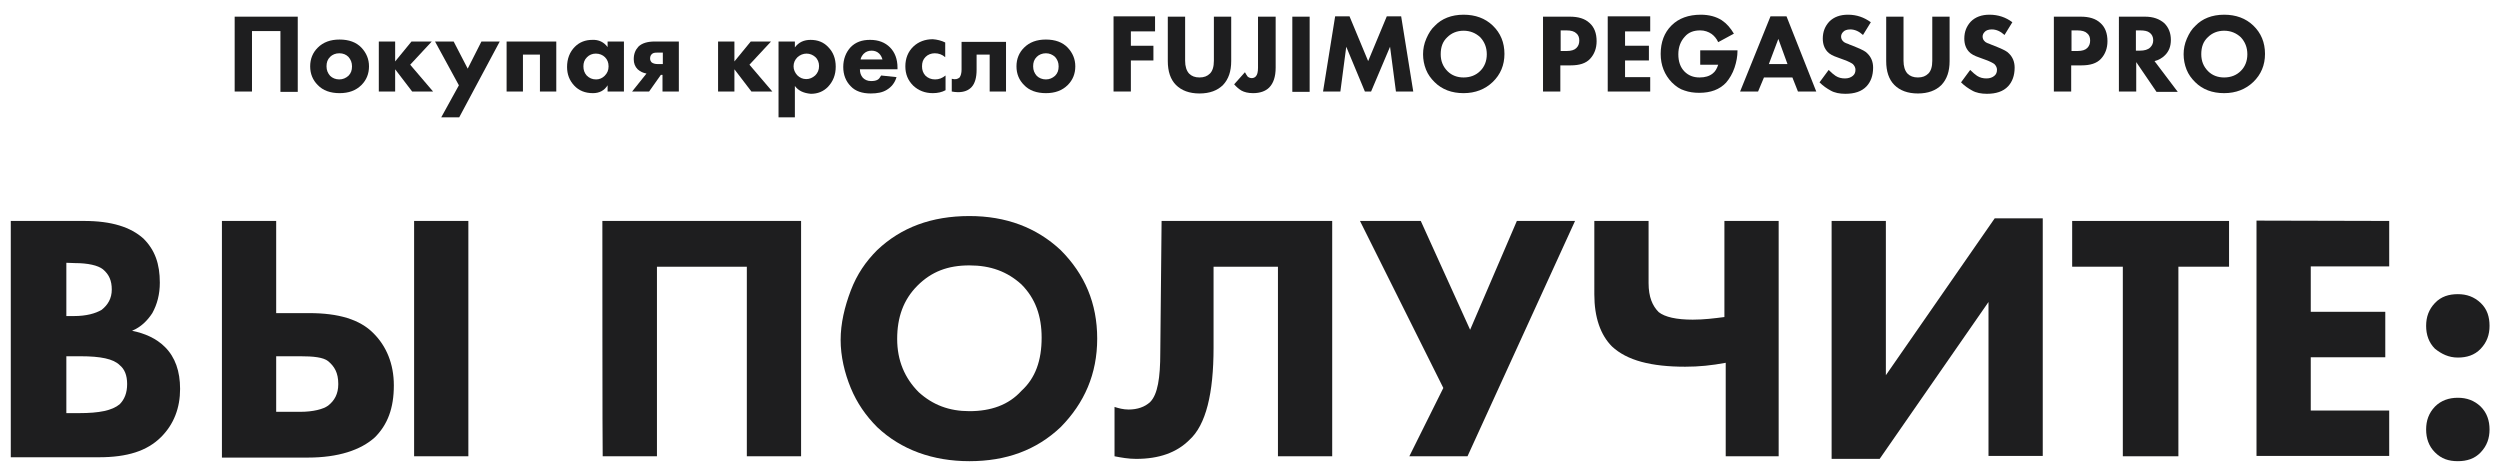 <?xml version="1.0" encoding="UTF-8"?> <!-- Generator: Adobe Illustrator 25.3.1, SVG Export Plug-In . SVG Version: 6.00 Build 0) --> <svg xmlns="http://www.w3.org/2000/svg" xmlns:xlink="http://www.w3.org/1999/xlink" id="Слой_1" x="0px" y="0px" viewBox="0 0 764.9 145.6" style="enable-background:new 0 0 764.9 145.6;" xml:space="preserve"> <style type="text/css"> .st0{fill:#1E1E1F;} </style> <g> <g> <path class="st0" d="M3.6,67.6h22.1c8.5,0,14.3,1.9,18.2,5.4c3.5,3.5,5,7.7,5,13.5c0,3.5-0.8,6.6-2.3,9.3 c-1.5,2.3-3.5,4.3-6.2,5.4c3.9,0.8,7.4,2.3,10.1,5c3.1,3.1,4.6,7.4,4.6,12.8c0,5.8-1.9,10.8-5.8,14.7c-4.3,4.3-10.4,6.2-19,6.2 h-27V67.6H3.6z M20.3,80.4v16.3h2.3c3.9,0,6.6-0.8,8.5-1.9c1.9-1.5,3.1-3.5,3.1-6.2s-0.8-4.6-2.7-6.2c-1.5-1.2-4.6-1.9-8.5-1.9 L20.3,80.4L20.3,80.4z M20.3,109v17.4h3.9c6.2,0,10.1-0.8,12.4-2.7c1.5-1.5,2.3-3.5,2.3-6.2s-0.8-4.6-2.3-5.8 c-1.9-1.9-5.8-2.7-12-2.7C24.5,109,20.3,109,20.3,109z"></path> <path class="st0" d="M67.9,139.6v-72h16.6v28.2h10.1c8.9,0,15.5,1.9,19.7,6.2c3.9,3.9,6.2,9.3,6.2,15.9c0,7-1.9,12-5.8,15.9 c-4.3,3.9-11.2,6.2-20.5,6.2H67.9V139.6z M84.5,109v17h7.4c3.9,0,7-0.8,8.5-1.9c1.9-1.5,3.1-3.5,3.1-6.6c0-3.5-1.2-5.4-3.1-7 c-1.5-1.2-4.6-1.5-8.5-1.5H84.5z M126.7,67.6h16.6v72h-16.6C126.7,139.6,126.7,67.6,126.7,67.6z"></path> <path class="st0" d="M184.3,67.6h60.8v72h-16.6v-58H201v58h-16.6C184.3,139.6,184.3,67.6,184.3,67.6z"></path> <path class="st0" d="M296.6,66.1c11.2,0,20.5,3.5,27.9,10.4c7.4,7.4,11.2,16.3,11.2,27.1s-3.9,19.7-11.2,27.1 c-7.4,7-16.6,10.4-27.9,10.4c-11.2,0-20.9-3.5-28.2-10.4c-3.5-3.5-6.2-7.4-8.1-12s-3.1-9.7-3.1-14.7s1.2-10.1,3.1-15.1 s4.6-8.9,8.1-12.4C275.7,69.6,285,66.1,296.6,66.1z M296.6,81.2c-6.6,0-11.6,1.9-15.9,6.2c-4.3,4.3-6.2,9.7-6.2,16.3 c0,6.6,2.3,12,6.6,16.3c4.3,3.9,9.3,5.8,15.5,5.8c6.6,0,12-1.9,15.9-6.2c4.3-3.9,6.2-9.3,6.2-16.3c0-6.6-1.9-12-6.2-16.3 C308.2,83.1,303.1,81.2,296.6,81.2z"></path> <path class="st0" d="M355.4,67.6h52.2v72H391v-58h-19.7v24.8c0,13.9-2.3,23.6-7.4,28.2c-3.9,3.9-9.3,5.8-16.3,5.8 c-2.3,0-4.6-0.4-6.6-0.8v-15.1c1.2,0.4,2.7,0.8,4.3,0.8c2.7,0,5-0.8,6.6-2.3c2.3-2.3,3.1-7.4,3.1-15.1L355.4,67.6L355.4,67.6z"></path> <path class="st0" d="M416.1,67.6h18.6l15.1,33.3l14.3-33.3h17.8l-32.9,72h-17.8l10.4-20.9L416.1,67.6z"></path> <path class="st0" d="M528,139.6V111c-4.3,0.8-8.1,1.2-12.4,1.2c-10.4,0-17.8-1.9-22.4-6.2c-3.5-3.5-5.4-8.9-5.4-15.9V67.6h16.6v19 c0,4.3,1.2,7,3.1,8.9c1.9,1.5,5.4,2.3,10.4,2.3c3.5,0,6.6-0.4,9.7-0.8V67.6h16.6v72H528z"></path> <path class="st0" d="M560.5,67.6H577v47.2l33.3-48H625v72.7h-16.6V92.4l-33.3,48h-14.7V67.6z"></path> <path class="st0" d="M682,81.6h-15.5v58h-17v-58H634v-14h48V81.6z"></path> <path class="st0" d="M731,67.6v13.9h-24v13.9h22.8v13.9H707v16.3h24v13.9h-40.6v-72L731,67.6L731,67.6z"></path> <path class="st0" d="M745,106.7c-1.9-1.9-2.7-4.3-2.7-7s0.8-5,2.7-7s4.3-2.7,7-2.7s5,0.8,7,2.7s2.7,4.3,2.7,7s-0.8,5-2.7,7 s-4.3,2.7-7,2.7C749.2,109.4,747,108.3,745,106.7z M745,138.4c-1.9-1.9-2.7-4.3-2.7-7s0.8-5,2.7-7c1.9-1.9,4.3-2.7,7-2.7 s5,0.8,7,2.7c1.9,1.9,2.7,4.3,2.7,7s-0.8,5-2.7,7s-4.3,2.7-7,2.7C749.2,141.1,747,140.4,745,138.4z"></path> </g> <g> <path class="st0" d="M71.8,5.1h19.3v23h-5.3V9.5h-8.7V28h-5.3V5.1z"></path> <path class="st0" d="M112.9,20.3c0,2.3-0.8,4.2-2.3,5.7c-1.7,1.7-3.9,2.5-6.7,2.5c-2.8,0-5.1-0.8-6.7-2.5 c-1.5-1.5-2.3-3.4-2.3-5.7s0.8-4.2,2.3-5.7c1.7-1.7,3.9-2.5,6.7-2.5c2.8,0,5.1,0.8,6.7,2.5C112.1,16.2,112.9,18.1,112.9,20.3z M103.8,16.3c-1.1,0-2.1,0.4-2.8,1.1c-0.8,0.8-1.1,1.7-1.1,2.9c0,1.2,0.4,2.1,1.1,2.9c0.7,0.7,1.7,1.1,2.8,1.1 c1.1,0,2-0.4,2.8-1.1c0.8-0.8,1.1-1.7,1.1-2.9c0-1.2-0.4-2.1-1.1-2.9C105.9,16.7,105,16.3,103.8,16.3z"></path> <path class="st0" d="M115.9,28V12.7h5v6.1l5-6.1h6.2l-6.6,7.1l7,8.2h-6.4l-5.2-6.8V28H115.9z"></path> <path class="st0" d="M135,35.9l5.4-9.8l-7.3-13.4h5.7l4.3,8.3l4.2-8.3h5.6l-12.4,23.2H135z"></path> <path class="st0" d="M155,28V12.7h15.2V28h-5V16.7H160V28H155z"></path> <path class="st0" d="M185.9,14.4v-1.7h5V28h-5v-1.9c-1,1.6-2.5,2.4-4.5,2.4c-2.4,0-4.3-0.8-5.7-2.3c-1.5-1.6-2.2-3.5-2.2-5.7 c0-2.5,0.8-4.6,2.4-6.2c1.4-1.4,3.2-2.1,5.3-2.1C183.2,12.1,184.8,12.9,185.9,14.4z M182.3,16.4c-1.1,0-2,0.4-2.7,1.1 c-0.8,0.8-1.1,1.7-1.1,2.8c0,1.1,0.3,2,1,2.8c0.8,0.8,1.7,1.2,2.9,1.2c1,0,1.9-0.4,2.6-1.1c0.8-0.8,1.2-1.7,1.2-2.9 c0-1.2-0.4-2.1-1.1-2.8C184.4,16.8,183.4,16.4,182.3,16.4z"></path> <path class="st0" d="M193.4,28l4.4-5.5c-1.1-0.2-1.9-0.6-2.7-1.3c-0.8-0.8-1.2-1.8-1.2-3.1c0-1.6,0.5-2.8,1.4-3.8 c1.1-1.1,2.8-1.6,5.1-1.6h7.3V28h-5v-5.1h-0.5l-3.6,5.1H193.4z M202.8,19.6v-3.5h-1.8c-0.7,0-1.2,0.1-1.5,0.4 c-0.4,0.3-0.6,0.8-0.6,1.4c0,0.5,0.2,0.9,0.5,1.2c0.4,0.3,1,0.5,1.8,0.5H202.8z"></path> <path class="st0" d="M219.7,28V12.7h5v6.1l5-6.1h6.2l-6.6,7.1l7,8.2h-6.4l-5.2-6.8V28H219.7z"></path> <path class="st0" d="M243.2,26.3v9.6h-5V12.7h5v1.8c1.2-1.6,2.8-2.3,4.8-2.3c2.2,0,4,0.7,5.4,2.2c1.5,1.5,2.3,3.5,2.3,6 c0,2.5-0.8,4.5-2.4,6.2c-1.4,1.4-3.1,2.1-5.2,2.1C245.9,28.5,244.3,27.8,243.2,26.3z M246.8,16.4c-1.1,0-2,0.4-2.8,1.1 c-0.8,0.8-1.2,1.7-1.2,2.8c0,1,0.4,1.9,1.1,2.7c0.8,0.8,1.7,1.2,2.8,1.2c1,0,1.9-0.4,2.7-1.1c0.8-0.8,1.2-1.7,1.2-2.9 c0-1.1-0.4-2.1-1.2-2.8C248.7,16.8,247.8,16.4,246.8,16.4z"></path> <path class="st0" d="M274.6,20.7v0.5h-11.5c0,1.1,0.3,1.9,0.9,2.6c0.6,0.6,1.4,1,2.5,1c0.8,0,1.5-0.1,2-0.4 c0.4-0.2,0.7-0.6,1.1-1.3l4.7,0.5c-0.5,1.7-1.5,3-3,3.9c-1.3,0.8-2.9,1.1-4.9,1.1c-2.6,0-4.7-0.7-6.1-2.2 c-1.5-1.5-2.3-3.5-2.3-5.9c0-2.4,0.8-4.5,2.3-6.1c1.5-1.5,3.4-2.2,5.9-2.2c2.6,0,4.6,0.8,6.1,2.3C273.8,16,274.6,18.1,274.6,20.7z M263.3,18.2h6.7c-0.2-0.7-0.5-1.3-1-1.8c-0.6-0.6-1.4-0.9-2.3-0.9c-1,0-1.8,0.3-2.5,1C263.7,17.1,263.4,17.6,263.3,18.2z"></path> <path class="st0" d="M289.2,13v4.5c-0.9-0.8-2-1.2-3.2-1.2c-1.1,0-2.1,0.4-2.8,1.1c-0.8,0.8-1.1,1.7-1.1,2.9c0,1.1,0.3,2,1,2.8 c0.8,0.8,1.8,1.2,3,1.2c1.2,0,2.2-0.4,3.2-1.2v4.5c-1.1,0.6-2.4,0.9-3.9,0.9c-2.4,0-4.4-0.8-6-2.3c-1.6-1.6-2.4-3.5-2.4-5.9 c0-2.4,0.8-4.5,2.5-6.1c1.5-1.4,3.5-2.2,5.9-2.2C286.7,12.1,288,12.4,289.2,13z"></path> <path class="st0" d="M307.8,12.7V28h-5V16.7h-4v4.7c0,2.3-0.5,4.1-1.5,5.2c-1,1.1-2.4,1.6-4.2,1.6c-0.7,0-1.3-0.1-1.9-0.2v-3.9 c1.1,0.3,1.8,0.1,2.4-0.4c0.4-0.6,0.6-1.4,0.6-2.4v-8.5H307.8z"></path> <path class="st0" d="M329,20.3c0,2.3-0.8,4.2-2.3,5.7c-1.7,1.7-3.9,2.5-6.7,2.5s-5.1-0.8-6.7-2.5c-1.5-1.5-2.3-3.4-2.3-5.7 s0.8-4.2,2.3-5.7c1.7-1.7,3.9-2.5,6.7-2.5s5.1,0.8,6.7,2.5C328.2,16.2,329,18.1,329,20.3z M320,16.3c-1.1,0-2.1,0.4-2.8,1.1 c-0.8,0.8-1.1,1.7-1.1,2.9c0,1.2,0.4,2.1,1.1,2.9c0.7,0.7,1.7,1.1,2.8,1.1c1.1,0,2-0.4,2.8-1.1c0.8-0.8,1.1-1.7,1.1-2.9 c0-1.2-0.4-2.1-1.1-2.9C322,16.7,321.1,16.3,320,16.3z"></path> <path class="st0" d="M353.4,5.1v4.5H346V14h6.9v4.5H346V28h-5.3v-23H353.4z"></path> <path class="st0" d="M376.7,5.1v13.6c0,3.1-0.8,5.5-2.5,7.3c-1.7,1.7-4.1,2.6-7.2,2.6s-5.5-0.9-7.2-2.6c-1.7-1.7-2.5-4.2-2.5-7.3 V5.1h5.3v13.5c0,1.7,0.4,3,1.2,3.9c0.8,0.8,1.8,1.2,3.2,1.2c1.4,0,2.4-0.4,3.2-1.2c0.8-0.8,1.2-2.1,1.2-3.9V5.1H376.7z"></path> <path class="st0" d="M385,5.1h5.3v15.6c0,2.8-0.7,4.8-2,6.1c-1.1,1.1-2.8,1.7-4.9,1.7c-1.5,0-2.7-0.3-3.6-0.8 c-0.8-0.5-1.5-1.1-2.2-1.9l3.3-3.7c0.3,0.6,0.6,1,0.8,1.3c0.3,0.3,0.8,0.5,1.3,0.5c0.5,0,0.9-0.2,1.2-0.5c0.5-0.5,0.7-1.4,0.7-2.7 V5.1z"></path> <path class="st0" d="M395.4,5.1h5.3v23h-5.3V5.1z"></path> <path class="st0" d="M410.1,28h-5.3l3.7-23h4.4l5.7,13.7l5.7-13.7h4.4l3.7,23h-5.3l-1.8-13.7L419.5,28h-1.9l-5.7-13.7L410.1,28z"></path> <path class="st0" d="M447.8,4.5c3.6,0,6.6,1.1,8.9,3.3c2.4,2.3,3.6,5.2,3.6,8.7c0,3.4-1.2,6.3-3.6,8.6c-2.3,2.2-5.3,3.4-8.9,3.4 c-3.6,0-6.6-1.1-8.9-3.4c-1.1-1.1-2-2.3-2.6-3.8c-0.6-1.5-0.9-3.1-0.9-4.7c0-1.6,0.3-3.2,1-4.8c0.7-1.6,1.5-2.9,2.6-3.9 C441.1,5.7,444.1,4.5,447.8,4.5z M447.8,9.4c-2,0-3.7,0.7-5,2c-1.4,1.3-2,3-2,5.2c0,2.1,0.7,3.8,2.1,5.2c1.3,1.3,3,1.9,4.9,1.9 c2.1,0,3.8-0.7,5.1-2c1.3-1.3,2-3,2-5.1c0-2.1-0.7-3.8-2-5.2C451.5,10.1,449.8,9.4,447.8,9.4z"></path> <path class="st0" d="M472.2,5.1h8.1c2.6,0,4.6,0.6,6,1.9c1.5,1.3,2.2,3.2,2.2,5.6c0,2.2-0.7,4-2,5.4c-1.3,1.4-3.3,2-5.9,2h-3.2V28 h-5.3V5.1z M477.5,9.4v6.2h1.9c1.3,0,2.3-0.3,2.9-0.9c0.6-0.6,0.9-1.3,0.9-2.3c0-1-0.3-1.7-0.9-2.2c-0.6-0.6-1.6-0.9-3-0.9H477.5z "></path> <path class="st0" d="M504.9,5.1v4.5h-7.7V14h7.3v4.5h-7.3v5.1h7.7V28h-13v-23H504.9z"></path> <path class="st0" d="M520.2,19.7v-4.3h11.4v0.2c0,1.6-0.3,3.3-0.9,5.1c-0.6,1.8-1.5,3.3-2.6,4.6c-2,2.1-4.7,3.1-8.2,3.1 c-1.6,0-3.1-0.2-4.5-0.7c-1.4-0.4-2.7-1.3-3.9-2.5c-2.2-2.3-3.4-5.2-3.4-8.7c0-3.6,1.1-6.5,3.3-8.7c2.2-2.2,5.2-3.3,9-3.3 c2.5,0,4.7,0.6,6.4,1.7c1.5,1,2.7,2.4,3.7,4.1l-4.8,2.6c-0.5-1.1-1.2-1.9-2-2.5c-1-0.7-2.2-1.1-3.5-1.1c-2,0-3.6,0.6-4.7,1.9 c-1.3,1.4-2,3.2-2,5.4c0,2.2,0.6,4,1.9,5.3c1.2,1.2,2.7,1.8,4.6,1.8c1.7,0,3-0.4,4-1.2c0.8-0.6,1.3-1.5,1.7-2.7H520.2z"></path> <path class="st0" d="M550.1,28l-1.7-4.3h-8.7l-1.8,4.3h-5.5l9.3-23h4.9l9.1,23H550.1z M541.2,19.6h5.7l-2.8-7.7L541.2,19.6z"></path> <path class="st0" d="M572.4,6.8l-2.4,3.9c-1.2-1.1-2.5-1.7-3.9-1.7c-1,0-1.8,0.3-2.2,0.8c-0.4,0.4-0.6,0.9-0.6,1.4 c0,0.5,0.2,1,0.5,1.3c0.1,0.1,0.2,0.2,0.3,0.3c0.1,0.1,0.3,0.2,0.5,0.3c0.2,0.1,0.4,0.2,0.5,0.2c0.1,0.1,0.4,0.1,0.7,0.3 c0.3,0.1,0.6,0.2,0.8,0.3l1.7,0.7c1.4,0.6,2.5,1.1,3.1,1.8c1.1,1.1,1.7,2.5,1.7,4.3c0,2.4-0.7,4.3-2,5.7c-1.5,1.6-3.7,2.3-6.5,2.3 c-1.7,0-3.3-0.3-4.5-1c-1.1-0.6-2.3-1.4-3.4-2.5l2.8-3.8c0.8,0.8,1.5,1.4,2.1,1.8c0.9,0.6,1.9,0.8,2.9,0.8c1,0,1.8-0.3,2.4-0.8 c0.6-0.5,0.8-1.1,0.8-1.9c0-0.6-0.3-1.2-0.8-1.7c-0.4-0.3-1.3-0.8-2.7-1.3l-1.9-0.7c-1.5-0.5-2.6-1.1-3.2-1.8 c-0.9-1-1.4-2.3-1.4-4c0-2.1,0.7-3.8,2-5.2c1.4-1.4,3.3-2.1,5.7-2.1C568.1,4.5,570.3,5.3,572.4,6.8z"></path> <path class="st0" d="M596.5,5.1v13.6c0,3.1-0.8,5.5-2.5,7.3c-1.7,1.7-4.1,2.6-7.2,2.6c-3.1,0-5.5-0.9-7.2-2.6 c-1.7-1.7-2.5-4.2-2.5-7.3V5.1h5.3v13.5c0,1.7,0.4,3,1.2,3.9c0.8,0.8,1.8,1.2,3.2,1.2c1.4,0,2.4-0.4,3.2-1.2 c0.8-0.8,1.2-2.1,1.2-3.9V5.1H596.5z"></path> <path class="st0" d="M615.7,6.8l-2.4,3.9c-1.2-1.1-2.5-1.7-3.9-1.7c-1,0-1.8,0.3-2.2,0.8c-0.4,0.4-0.6,0.9-0.6,1.4 c0,0.5,0.2,1,0.5,1.3c0.1,0.1,0.2,0.2,0.3,0.3c0.1,0.1,0.3,0.2,0.5,0.3c0.2,0.1,0.4,0.2,0.5,0.2c0.1,0.1,0.4,0.1,0.7,0.3 c0.3,0.1,0.6,0.2,0.8,0.3l1.7,0.7c1.4,0.6,2.5,1.1,3.1,1.8c1.1,1.1,1.7,2.5,1.7,4.3c0,2.4-0.7,4.3-2,5.7c-1.5,1.6-3.7,2.3-6.5,2.3 c-1.7,0-3.3-0.3-4.5-1c-1.1-0.6-2.3-1.4-3.4-2.5l2.8-3.8c0.8,0.8,1.5,1.4,2.1,1.8c0.9,0.6,1.9,0.8,2.9,0.8c1,0,1.8-0.3,2.4-0.8 c0.6-0.5,0.8-1.1,0.8-1.9c0-0.6-0.3-1.2-0.8-1.7c-0.4-0.3-1.3-0.8-2.7-1.3l-1.9-0.7c-1.5-0.5-2.6-1.1-3.2-1.8 c-0.9-1-1.4-2.3-1.4-4c0-2.1,0.7-3.8,2-5.2c1.4-1.4,3.3-2.1,5.7-2.1C611.4,4.5,613.7,5.3,615.7,6.8z"></path> <path class="st0" d="M628.5,5.1h8.1c2.6,0,4.6,0.6,6,1.9c1.5,1.3,2.2,3.2,2.2,5.6c0,2.2-0.7,4-2,5.4c-1.3,1.4-3.3,2-5.9,2h-3.2V28 h-5.3V5.1z M633.8,9.4v6.2h1.9c1.3,0,2.3-0.3,2.9-0.9c0.6-0.6,0.9-1.3,0.9-2.3c0-1-0.3-1.7-0.9-2.2c-0.6-0.6-1.6-0.9-3-0.9H633.8z "></path> <path class="st0" d="M648.2,5.1h8.1c2.5,0,4.4,0.7,5.9,2c1.3,1.3,2,3,2,5.1c0,2-0.6,3.5-1.8,4.7c-0.9,0.9-2,1.5-3.2,1.8l7.1,9.4 h-6.5l-6.2-9.1V28h-5.3V5.1z M653.5,9.2v6.3h1.2c1.4,0,2.5-0.3,3.2-1c0.6-0.6,0.9-1.3,0.9-2.2c0-1-0.4-1.8-1.1-2.3 c-0.6-0.5-1.6-0.7-2.9-0.7H653.5z"></path> <path class="st0" d="M680.5,4.5c3.6,0,6.6,1.1,8.9,3.3c2.4,2.3,3.6,5.2,3.6,8.7c0,3.4-1.2,6.3-3.6,8.6c-2.3,2.2-5.3,3.4-8.9,3.4 c-3.6,0-6.6-1.1-8.9-3.4c-1.1-1.1-2-2.3-2.6-3.8c-0.6-1.5-0.9-3.1-0.9-4.7c0-1.6,0.3-3.2,1-4.8c0.7-1.6,1.5-2.9,2.6-3.9 C673.8,5.7,676.8,4.5,680.5,4.5z M680.5,9.4c-2,0-3.7,0.7-5,2c-1.4,1.3-2,3-2,5.2c0,2.1,0.7,3.8,2.1,5.2c1.3,1.3,3,1.9,4.9,1.9 c2.1,0,3.8-0.7,5.1-2c1.3-1.3,2-3,2-5.1c0-2.1-0.7-3.8-2-5.2C684.2,10.1,682.5,9.4,680.5,9.4z"></path> </g> </g> </svg> 